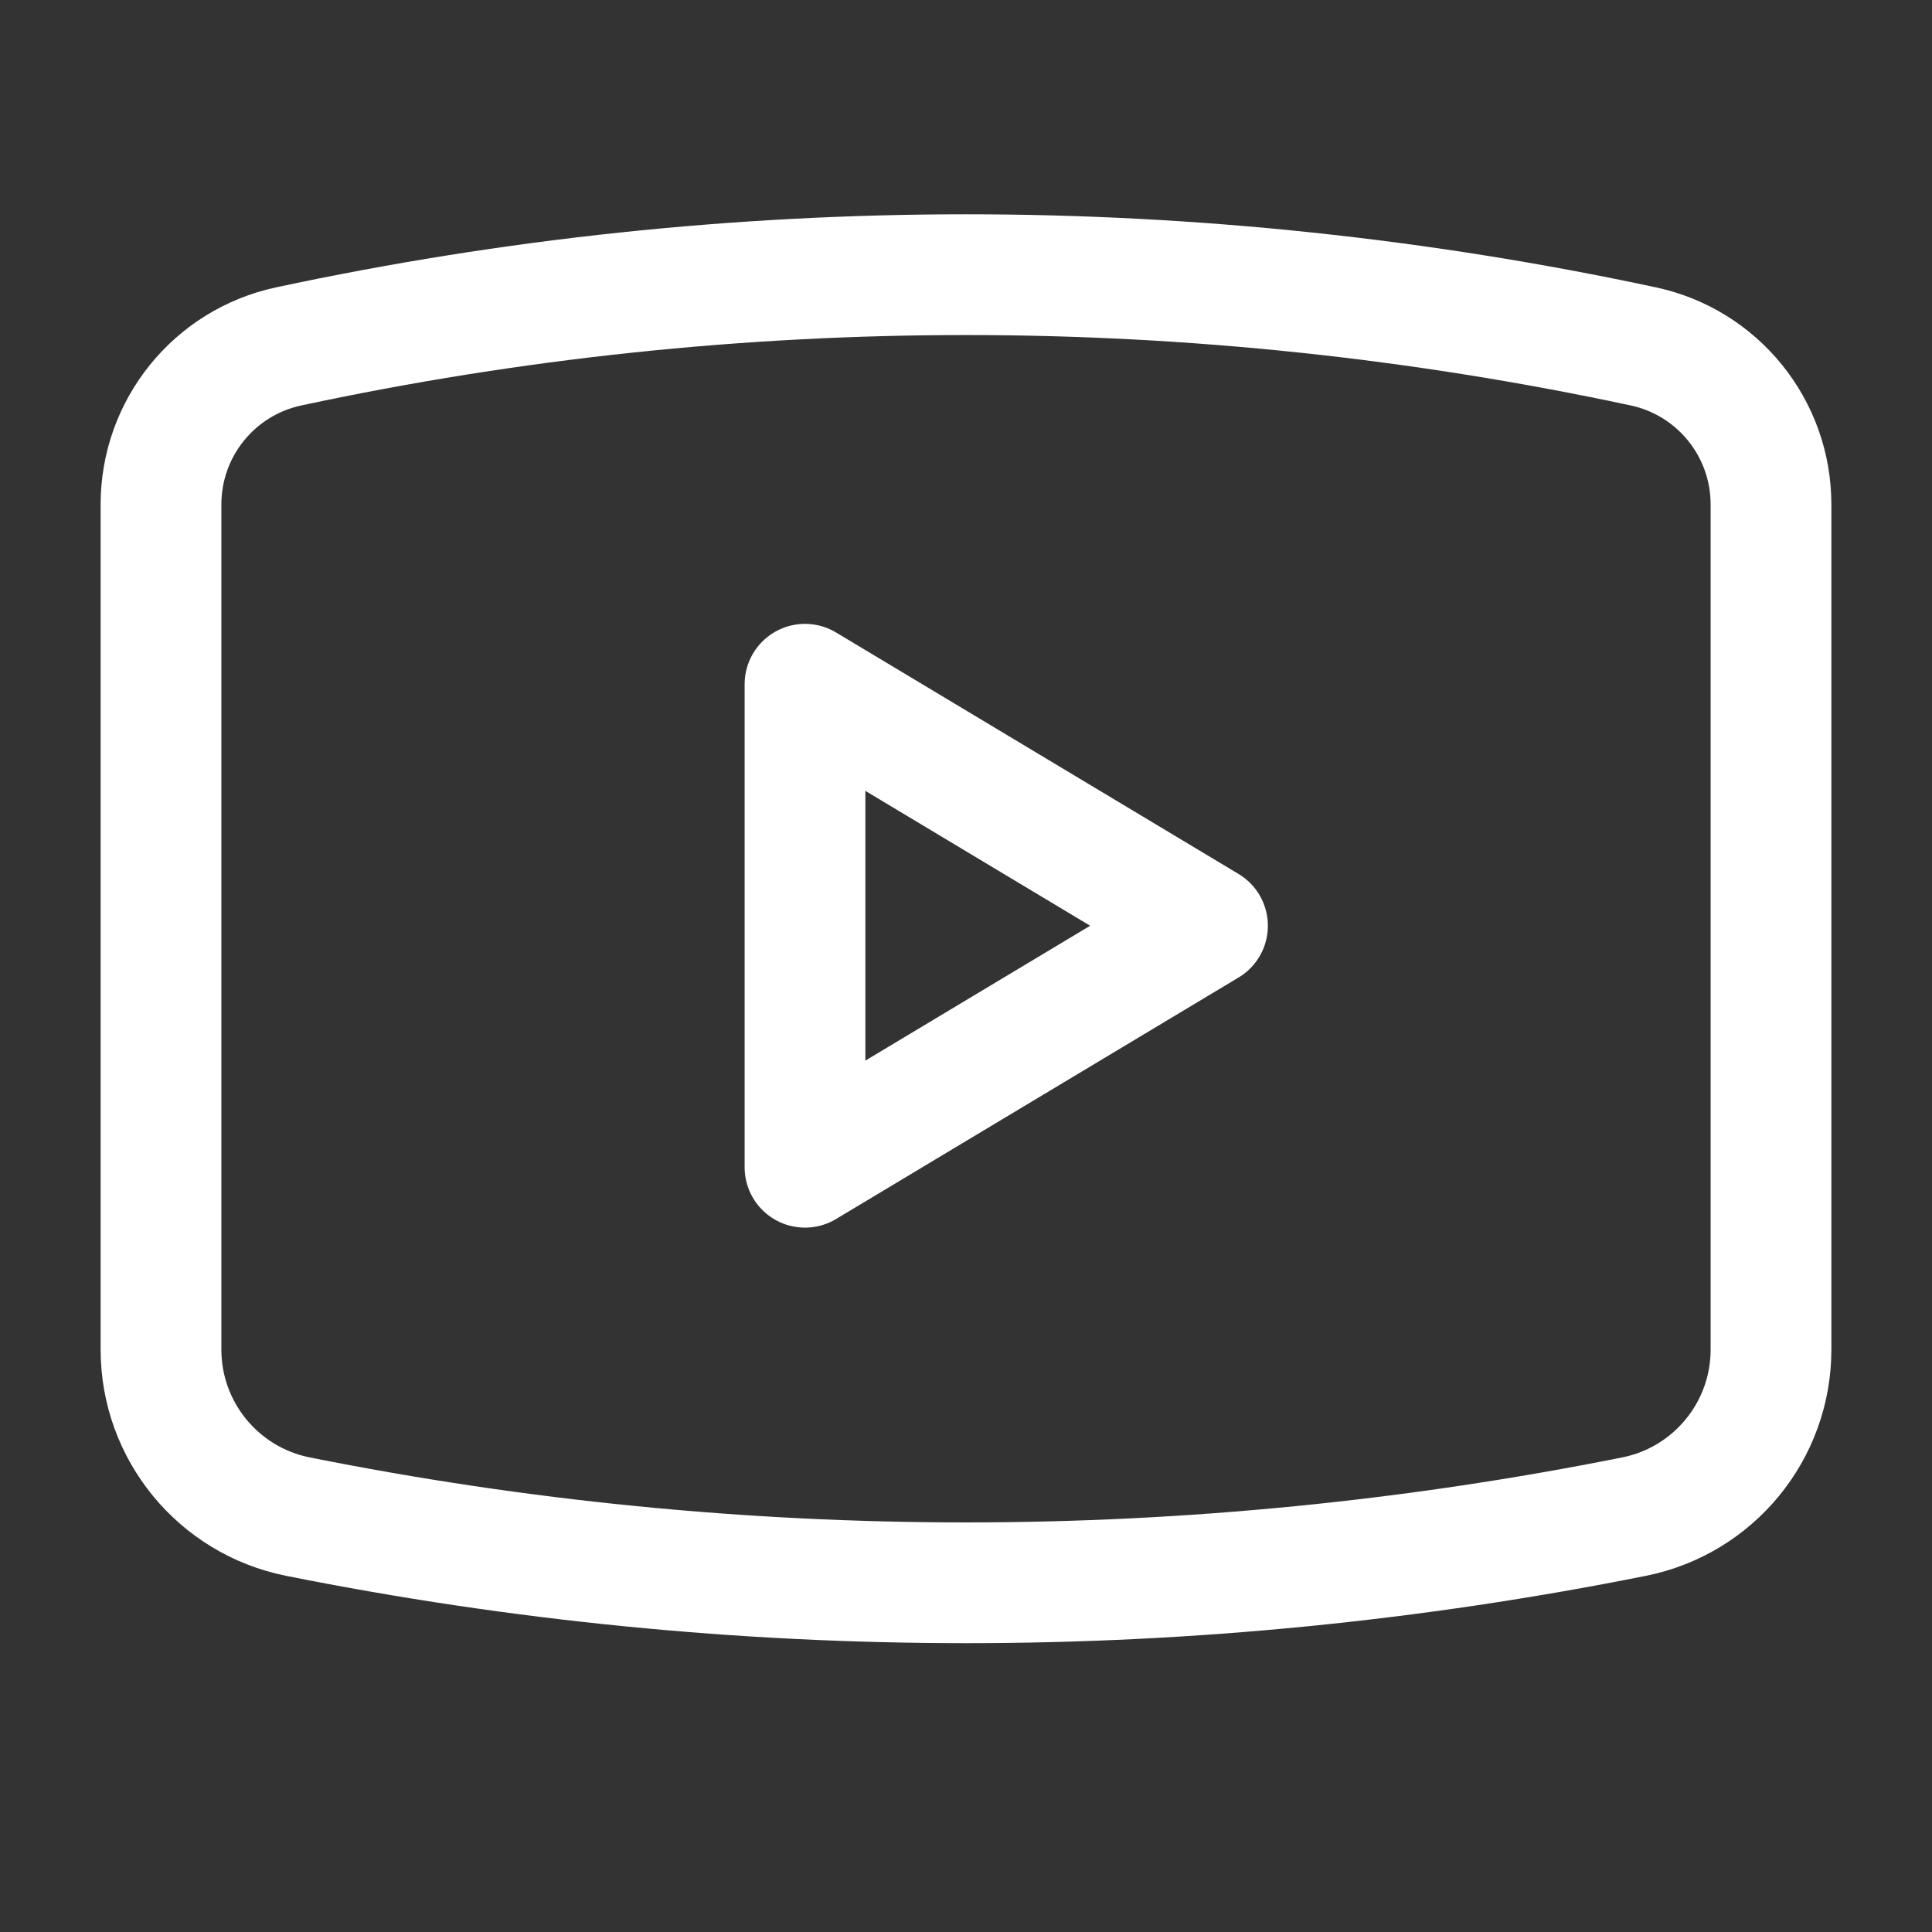 <svg width="24" height="24" viewBox="0 0 24 24" fill="none" xmlns="http://www.w3.org/2000/svg">
<rect x="0" y="0" width="24" height="24" fill="#333333" stroke="none"/>
<path d="M2 16.765V6.266C2 5.319 2.661 4.501 3.587 4.303C9.133 3.115 14.867 3.115 20.413 4.303C21.339 4.501 22 5.319 22 6.266V16.765C22 17.774 21.288 18.642 20.299 18.84C14.821 19.936 9.179 19.936 3.701 18.84C2.712 18.642 2 17.774 2 16.765Z" stroke="#FFF" stroke-width="1.5" stroke-linejoin="round"/>
<path d="M10 14.5V8.5L15 11.5L10 14.5Z" stroke="#FFF" stroke-width="1.5" stroke-linejoin="round"/>
</svg>
